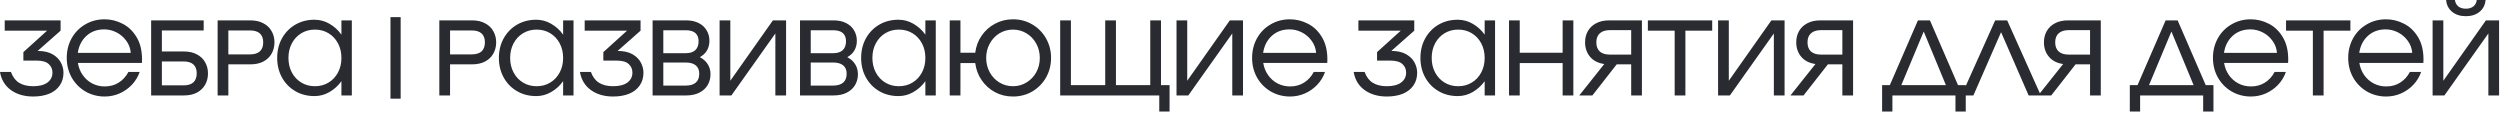 <?xml version="1.0" encoding="UTF-8"?> <svg xmlns="http://www.w3.org/2000/svg" width="373" height="17" viewBox="0 0 373 17" fill="none"><path d="M5.616 7.6C6.523 7.6 7.264 7.765 7.84 8.096C8.416 8.427 8.832 8.843 9.088 9.344C9.344 9.835 9.472 10.336 9.472 10.848C9.472 11.584 9.285 12.219 8.912 12.752C8.549 13.285 8.027 13.696 7.344 13.984C6.661 14.261 5.861 14.4 4.944 14.4C3.632 14.4 2.528 14.08 1.632 13.44C0.736 12.789 0.192 11.888 2.3216e-05 10.736H1.632C1.899 11.472 2.304 12.011 2.848 12.352C3.403 12.693 4.101 12.864 4.944 12.864C5.861 12.864 6.571 12.683 7.072 12.32C7.573 11.947 7.824 11.451 7.824 10.832C7.824 10.309 7.637 9.883 7.264 9.552C6.901 9.211 6.293 9.04 5.44 9.04H3.488V7.776L7.024 4.576H0.704V3.04H9.04V4.576L5.616 7.6ZM15.607 2.88C16.535 2.88 17.426 3.099 18.279 3.536C19.133 3.963 19.831 4.629 20.375 5.536C20.919 6.432 21.191 7.541 21.191 8.864C21.191 9.099 21.186 9.275 21.175 9.392H11.623C11.73 10.064 11.97 10.667 12.343 11.2C12.717 11.733 13.186 12.149 13.751 12.448C14.327 12.747 14.951 12.896 15.623 12.896C16.423 12.896 17.122 12.704 17.719 12.32C18.327 11.936 18.807 11.408 19.159 10.736H20.839C20.583 11.472 20.189 12.117 19.655 12.672C19.133 13.216 18.519 13.643 17.815 13.952C17.122 14.251 16.391 14.4 15.623 14.4C14.578 14.4 13.618 14.149 12.743 13.648C11.879 13.136 11.197 12.443 10.695 11.568C10.205 10.683 9.959 9.707 9.959 8.64C9.959 7.573 10.199 6.603 10.679 5.728C11.17 4.843 11.847 4.149 12.711 3.648C13.575 3.136 14.541 2.88 15.607 2.88ZM15.559 4.384C14.482 4.384 13.591 4.709 12.887 5.36C12.183 6.011 11.757 6.853 11.607 7.888H19.511C19.458 7.216 19.234 6.613 18.839 6.08C18.455 5.547 17.97 5.131 17.383 4.832C16.797 4.533 16.189 4.384 15.559 4.384ZM27.447 7.68C28.194 7.68 28.834 7.824 29.367 8.112C29.911 8.389 30.322 8.779 30.599 9.28C30.887 9.771 31.031 10.331 31.031 10.96C31.031 11.589 30.887 12.155 30.599 12.656C30.322 13.147 29.911 13.536 29.367 13.824C28.834 14.101 28.194 14.24 27.447 14.24H22.551V3.04H30.391V4.544H24.151V7.68H27.447ZM27.399 12.736C28.039 12.736 28.525 12.587 28.855 12.288C29.186 11.979 29.351 11.531 29.351 10.944C29.351 10.357 29.186 9.915 28.855 9.616C28.525 9.317 28.039 9.168 27.399 9.168H24.151V12.736H27.399ZM37.366 3.04C38.113 3.04 38.753 3.184 39.286 3.472C39.83 3.749 40.241 4.139 40.518 4.64C40.806 5.131 40.95 5.691 40.95 6.32C40.95 6.949 40.806 7.515 40.518 8.016C40.241 8.507 39.83 8.896 39.286 9.184C38.753 9.461 38.113 9.6 37.366 9.6H34.07V14.24H32.47V3.04H37.366ZM37.318 8.112C37.958 8.112 38.443 7.963 38.774 7.664C39.105 7.355 39.27 6.907 39.27 6.32C39.27 5.733 39.105 5.291 38.774 4.992C38.443 4.693 37.958 4.544 37.318 4.544H34.07V8.112H37.318ZM50.94 3.04H52.492V14.24H50.94V12.112C50.46 12.784 49.868 13.323 49.164 13.728C48.471 14.133 47.724 14.336 46.924 14.336C45.858 14.336 44.903 14.091 44.06 13.6C43.218 13.109 42.556 12.432 42.076 11.568C41.596 10.704 41.356 9.728 41.356 8.64C41.356 7.552 41.596 6.576 42.076 5.712C42.556 4.848 43.218 4.171 44.06 3.68C44.903 3.189 45.858 2.944 46.924 2.944C47.724 2.944 48.471 3.147 49.164 3.552C49.868 3.957 50.46 4.496 50.94 5.168V3.04ZM46.988 12.864C47.746 12.864 48.423 12.683 49.02 12.32C49.618 11.957 50.087 11.456 50.428 10.816C50.77 10.176 50.94 9.451 50.94 8.64C50.94 7.829 50.77 7.104 50.428 6.464C50.087 5.824 49.618 5.323 49.02 4.96C48.423 4.597 47.746 4.416 46.988 4.416C46.231 4.416 45.554 4.597 44.956 4.96C44.359 5.323 43.89 5.824 43.548 6.464C43.207 7.104 43.036 7.829 43.036 8.64C43.036 9.451 43.207 10.176 43.548 10.816C43.89 11.456 44.359 11.957 44.956 12.32C45.554 12.683 46.231 12.864 46.988 12.864ZM59.778 14.72H58.258V2.56H59.778V14.72ZM70.444 3.04C71.191 3.04 71.831 3.184 72.364 3.472C72.908 3.749 73.319 4.139 73.596 4.64C73.884 5.131 74.028 5.691 74.028 6.32C74.028 6.949 73.884 7.515 73.596 8.016C73.319 8.507 72.908 8.896 72.364 9.184C71.831 9.461 71.191 9.6 70.444 9.6H67.148V14.24H65.548V3.04H70.444ZM70.396 8.112C71.036 8.112 71.522 7.963 71.852 7.664C72.183 7.355 72.348 6.907 72.348 6.32C72.348 5.733 72.183 5.291 71.852 4.992C71.522 4.693 71.036 4.544 70.396 4.544H67.148V8.112H70.396ZM84.018 3.04H85.57V14.24H84.018V12.112C83.538 12.784 82.946 13.323 82.242 13.728C81.549 14.133 80.802 14.336 80.002 14.336C78.936 14.336 77.981 14.091 77.138 13.6C76.296 13.109 75.634 12.432 75.154 11.568C74.674 10.704 74.434 9.728 74.434 8.64C74.434 7.552 74.674 6.576 75.154 5.712C75.634 4.848 76.296 4.171 77.138 3.68C77.981 3.189 78.936 2.944 80.002 2.944C80.802 2.944 81.549 3.147 82.242 3.552C82.946 3.957 83.538 4.496 84.018 5.168V3.04ZM80.066 12.864C80.824 12.864 81.501 12.683 82.098 12.32C82.696 11.957 83.165 11.456 83.506 10.816C83.848 10.176 84.018 9.451 84.018 8.64C84.018 7.829 83.848 7.104 83.506 6.464C83.165 5.824 82.696 5.323 82.098 4.96C81.501 4.597 80.824 4.416 80.066 4.416C79.309 4.416 78.632 4.597 78.034 4.96C77.437 5.323 76.968 5.824 76.626 6.464C76.285 7.104 76.114 7.829 76.114 8.64C76.114 9.451 76.285 10.176 76.626 10.816C76.968 11.456 77.437 11.957 78.034 12.32C78.632 12.683 79.309 12.864 80.066 12.864ZM92.147 7.6C93.054 7.6 93.795 7.765 94.371 8.096C94.947 8.427 95.363 8.843 95.619 9.344C95.875 9.835 96.003 10.336 96.003 10.848C96.003 11.584 95.817 12.219 95.443 12.752C95.081 13.285 94.558 13.696 93.875 13.984C93.193 14.261 92.393 14.4 91.475 14.4C90.163 14.4 89.059 14.08 88.163 13.44C87.267 12.789 86.723 11.888 86.531 10.736H88.163C88.43 11.472 88.835 12.011 89.379 12.352C89.934 12.693 90.633 12.864 91.475 12.864C92.393 12.864 93.102 12.683 93.603 12.32C94.105 11.947 94.355 11.451 94.355 10.832C94.355 10.309 94.169 9.883 93.795 9.552C93.433 9.211 92.825 9.04 91.971 9.04H90.019V7.776L93.555 4.576H87.235V3.04H95.571V4.576L92.147 7.6ZM104.423 8.528C104.946 8.805 105.34 9.163 105.607 9.6C105.874 10.027 106.007 10.517 106.007 11.072C106.007 11.68 105.863 12.224 105.575 12.704C105.298 13.173 104.887 13.547 104.343 13.824C103.799 14.101 103.148 14.24 102.391 14.24H97.367V3.04H102.375C103.1 3.04 103.724 3.173 104.247 3.44C104.77 3.707 105.164 4.069 105.431 4.528C105.708 4.987 105.847 5.504 105.847 6.08C105.847 6.613 105.73 7.088 105.495 7.504C105.26 7.92 104.903 8.261 104.423 8.528ZM102.295 7.936C102.935 7.936 103.415 7.787 103.735 7.488C104.066 7.179 104.231 6.736 104.231 6.16C104.231 5.061 103.586 4.512 102.295 4.512H98.967V7.936H102.295ZM102.311 12.768C102.972 12.768 103.474 12.619 103.815 12.32C104.156 12.021 104.327 11.584 104.327 11.008C104.327 10.453 104.156 10.037 103.815 9.76C103.474 9.472 102.972 9.328 102.311 9.328H98.967V12.768H102.311ZM109.124 14.24H107.364V3.04H108.964V12.048L115.316 3.04H117.284V14.24H115.684V4.992L109.124 14.24ZM126.417 8.528C126.939 8.805 127.334 9.163 127.601 9.6C127.867 10.027 128.001 10.517 128.001 11.072C128.001 11.68 127.857 12.224 127.569 12.704C127.291 13.173 126.881 13.547 126.337 13.824C125.793 14.101 125.142 14.24 124.385 14.24H119.361V3.04H124.369C125.094 3.04 125.718 3.173 126.241 3.44C126.763 3.707 127.158 4.069 127.425 4.528C127.702 4.987 127.841 5.504 127.841 6.08C127.841 6.613 127.723 7.088 127.489 7.504C127.254 7.92 126.897 8.261 126.417 8.528ZM124.289 7.936C124.929 7.936 125.409 7.787 125.729 7.488C126.059 7.179 126.225 6.736 126.225 6.16C126.225 5.061 125.579 4.512 124.289 4.512H120.961V7.936H124.289ZM124.305 12.768C124.966 12.768 125.467 12.619 125.809 12.32C126.15 12.021 126.321 11.584 126.321 11.008C126.321 10.453 126.15 10.037 125.809 9.76C125.467 9.472 124.966 9.328 124.305 9.328H120.961V12.768H124.305ZM138.065 3.04H139.617V14.24H138.065V12.112C137.585 12.784 136.993 13.323 136.289 13.728C135.596 14.133 134.849 14.336 134.049 14.336C132.983 14.336 132.028 14.091 131.185 13.6C130.343 13.109 129.681 12.432 129.201 11.568C128.721 10.704 128.481 9.728 128.481 8.64C128.481 7.552 128.721 6.576 129.201 5.712C129.681 4.848 130.343 4.171 131.185 3.68C132.028 3.189 132.983 2.944 134.049 2.944C134.849 2.944 135.596 3.147 136.289 3.552C136.993 3.957 137.585 4.496 138.065 5.168V3.04ZM134.113 12.864C134.871 12.864 135.548 12.683 136.145 12.32C136.743 11.957 137.212 11.456 137.553 10.816C137.895 10.176 138.065 9.451 138.065 8.64C138.065 7.829 137.895 7.104 137.553 6.464C137.212 5.824 136.743 5.323 136.145 4.96C135.548 4.597 134.871 4.416 134.113 4.416C133.356 4.416 132.679 4.597 132.081 4.96C131.484 5.323 131.015 5.824 130.673 6.464C130.332 7.104 130.161 7.829 130.161 8.64C130.161 9.451 130.332 10.176 130.673 10.816C131.015 11.456 131.484 11.957 132.081 12.32C132.679 12.683 133.356 12.864 134.113 12.864ZM151.138 2.88C152.194 2.88 153.154 3.136 154.018 3.648C154.882 4.149 155.565 4.843 156.066 5.728C156.567 6.603 156.818 7.573 156.818 8.64C156.818 9.707 156.567 10.683 156.066 11.568C155.565 12.443 154.882 13.136 154.018 13.648C153.154 14.149 152.194 14.4 151.138 14.4C150.167 14.4 149.277 14.187 148.466 13.76C147.655 13.323 146.989 12.725 146.466 11.968C145.943 11.211 145.623 10.357 145.506 9.408H143.298V14.24H141.698V3.04H143.298V7.872H145.506C145.623 6.923 145.943 6.069 146.466 5.312C146.989 4.555 147.655 3.963 148.466 3.536C149.277 3.099 150.167 2.88 151.138 2.88ZM151.138 12.864C151.874 12.864 152.546 12.677 153.154 12.304C153.773 11.931 154.258 11.424 154.61 10.784C154.962 10.133 155.138 9.419 155.138 8.64C155.138 7.861 154.962 7.152 154.61 6.512C154.258 5.861 153.773 5.349 153.154 4.976C152.546 4.603 151.874 4.416 151.138 4.416C150.402 4.416 149.725 4.603 149.106 4.976C148.498 5.349 148.018 5.861 147.666 6.512C147.314 7.152 147.138 7.861 147.138 8.64C147.138 9.419 147.314 10.133 147.666 10.784C148.018 11.424 148.498 11.931 149.106 12.304C149.725 12.677 150.402 12.864 151.138 12.864ZM173.219 3.04V12.704H174.499V16.64H172.963V14.24H158.179V3.04H159.779V12.704H164.899V3.04H166.499V12.704H171.619V3.04H173.219ZM177.296 14.24H175.536V3.04H177.136V12.048L183.488 3.04H185.456V14.24H183.856V4.992L177.296 14.24ZM192.461 2.88C193.389 2.88 194.279 3.099 195.133 3.536C195.986 3.963 196.685 4.629 197.229 5.536C197.773 6.432 198.045 7.541 198.045 8.864C198.045 9.099 198.039 9.275 198.029 9.392H188.477C188.583 10.064 188.823 10.667 189.197 11.2C189.57 11.733 190.039 12.149 190.605 12.448C191.181 12.747 191.805 12.896 192.477 12.896C193.277 12.896 193.975 12.704 194.573 12.32C195.181 11.936 195.661 11.408 196.013 10.736H197.693C197.437 11.472 197.042 12.117 196.509 12.672C195.986 13.216 195.373 13.643 194.669 13.952C193.975 14.251 193.245 14.4 192.477 14.4C191.431 14.4 190.471 14.149 189.597 13.648C188.733 13.136 188.05 12.443 187.549 11.568C187.058 10.683 186.813 9.707 186.813 8.64C186.813 7.573 187.053 6.603 187.533 5.728C188.023 4.843 188.701 4.149 189.565 3.648C190.429 3.136 191.394 2.88 192.461 2.88ZM192.413 4.384C191.335 4.384 190.445 4.709 189.741 5.36C189.037 6.011 188.61 6.853 188.461 7.888H196.365C196.311 7.216 196.087 6.613 195.693 6.08C195.309 5.547 194.823 5.131 194.237 4.832C193.65 4.533 193.042 4.384 192.413 4.384ZM207.585 7.6C208.491 7.6 209.233 7.765 209.809 8.096C210.385 8.427 210.801 8.843 211.057 9.344C211.313 9.835 211.441 10.336 211.441 10.848C211.441 11.584 211.254 12.219 210.881 12.752C210.518 13.285 209.995 13.696 209.313 13.984C208.63 14.261 207.83 14.4 206.913 14.4C205.601 14.4 204.497 14.08 203.601 13.44C202.705 12.789 202.161 11.888 201.969 10.736H203.601C203.867 11.472 204.273 12.011 204.817 12.352C205.371 12.693 206.07 12.864 206.913 12.864C207.83 12.864 208.539 12.683 209.041 12.32C209.542 11.947 209.793 11.451 209.793 10.832C209.793 10.309 209.606 9.883 209.233 9.552C208.87 9.211 208.262 9.04 207.409 9.04H205.457V7.776L208.993 4.576H202.673V3.04H211.009V4.576L207.585 7.6ZM221.512 3.04H223.064V14.24H221.512V12.112C221.032 12.784 220.44 13.323 219.736 13.728C219.043 14.133 218.296 14.336 217.496 14.336C216.429 14.336 215.475 14.091 214.632 13.6C213.789 13.109 213.128 12.432 212.648 11.568C212.168 10.704 211.928 9.728 211.928 8.64C211.928 7.552 212.168 6.576 212.648 5.712C213.128 4.848 213.789 4.171 214.632 3.68C215.475 3.189 216.429 2.944 217.496 2.944C218.296 2.944 219.043 3.147 219.736 3.552C220.44 3.957 221.032 4.496 221.512 5.168V3.04ZM217.56 12.864C218.317 12.864 218.995 12.683 219.592 12.32C220.189 11.957 220.659 11.456 221 10.816C221.341 10.176 221.512 9.451 221.512 8.64C221.512 7.829 221.341 7.104 221 6.464C220.659 5.824 220.189 5.323 219.592 4.96C218.995 4.597 218.317 4.416 217.56 4.416C216.803 4.416 216.125 4.597 215.528 4.96C214.931 5.323 214.461 5.824 214.12 6.464C213.779 7.104 213.608 7.829 213.608 8.64C213.608 9.451 213.779 10.176 214.12 10.816C214.461 11.456 214.931 11.957 215.528 12.32C216.125 12.683 216.803 12.864 217.56 12.864ZM233.145 7.872V3.04H234.745V14.24H233.145V9.408H226.745V14.24H225.145V3.04H226.745V7.872H233.145ZM244.973 14.24H243.373V9.6H241.213L237.581 14.24H235.629L239.357 9.552C238.451 9.424 237.747 9.067 237.245 8.48C236.744 7.883 236.493 7.163 236.493 6.32C236.493 5.691 236.632 5.131 236.909 4.64C237.197 4.139 237.608 3.749 238.141 3.472C238.685 3.184 239.331 3.04 240.077 3.04H244.973V14.24ZM243.373 8.144V4.496H240.173C239.533 4.496 239.037 4.656 238.685 4.976C238.344 5.285 238.173 5.733 238.173 6.32C238.173 6.907 238.344 7.36 238.685 7.68C239.037 7.989 239.533 8.144 240.173 8.144H243.373ZM255.461 3.04V4.576H251.461V14.24H249.861V4.576H245.861V3.04H255.461ZM258.099 14.24H256.339V3.04H257.939V12.048L264.291 3.04H266.259V14.24H264.659V4.992L258.099 14.24ZM276.48 14.24H274.88V9.6H272.72L269.088 14.24H267.136L270.864 9.552C269.957 9.424 269.253 9.067 268.752 8.48C268.25 7.883 268 7.163 268 6.32C268 5.691 268.138 5.131 268.416 4.64C268.704 4.139 269.114 3.749 269.648 3.472C270.192 3.184 270.837 3.04 271.584 3.04H276.48V14.24ZM274.88 8.144V4.496H271.68C271.04 4.496 270.544 4.656 270.192 4.976C269.85 5.285 269.68 5.733 269.68 6.32C269.68 6.907 269.85 7.36 270.192 7.68C270.544 7.989 271.04 8.144 271.68 8.144H274.88ZM287.947 3.04L292.139 12.704H293.291V16.64H291.755V14.24H282.347V16.64H280.811V12.704H281.963L286.155 3.04H287.947ZM287.019 4.704L283.675 12.704H290.331L287.019 4.704ZM299.472 3.04L304.496 14.24H302.672L298.56 4.8L294.432 14.24H292.656L297.68 3.04H299.472ZM313.436 14.24H311.836V9.6H309.676L306.044 14.24H304.092L307.82 9.552C306.913 9.424 306.209 9.067 305.708 8.48C305.207 7.883 304.956 7.163 304.956 6.32C304.956 5.691 305.095 5.131 305.372 4.64C305.66 4.139 306.071 3.749 306.604 3.472C307.148 3.184 307.793 3.04 308.54 3.04H313.436V14.24ZM311.836 8.144V4.496H308.636C307.996 4.496 307.5 4.656 307.148 4.976C306.807 5.285 306.636 5.733 306.636 6.32C306.636 6.907 306.807 7.36 307.148 7.68C307.5 7.989 307.996 8.144 308.636 8.144H311.836ZM324.904 3.04L329.096 12.704H330.248V16.64H328.712V14.24H319.304V16.64H317.768V12.704H318.92L323.112 3.04H324.904ZM323.976 4.704L320.632 12.704H327.288L323.976 4.704ZM335.82 2.88C336.748 2.88 337.639 3.099 338.492 3.536C339.345 3.963 340.044 4.629 340.588 5.536C341.132 6.432 341.404 7.541 341.404 8.864C341.404 9.099 341.399 9.275 341.388 9.392H331.836C331.943 10.064 332.183 10.667 332.556 11.2C332.929 11.733 333.399 12.149 333.964 12.448C334.54 12.747 335.164 12.896 335.836 12.896C336.636 12.896 337.335 12.704 337.932 12.32C338.54 11.936 339.02 11.408 339.372 10.736H341.052C340.796 11.472 340.401 12.117 339.868 12.672C339.345 13.216 338.732 13.643 338.028 13.952C337.335 14.251 336.604 14.4 335.836 14.4C334.791 14.4 333.831 14.149 332.956 13.648C332.092 13.136 331.409 12.443 330.908 11.568C330.417 10.683 330.172 9.707 330.172 8.64C330.172 7.573 330.412 6.603 330.892 5.728C331.383 4.843 332.06 4.149 332.924 3.648C333.788 3.136 334.753 2.88 335.82 2.88ZM335.772 4.384C334.695 4.384 333.804 4.709 333.1 5.36C332.396 6.011 331.969 6.853 331.82 7.888H339.724C339.671 7.216 339.447 6.613 339.052 6.08C338.668 5.547 338.183 5.131 337.596 4.832C337.009 4.533 336.401 4.384 335.772 4.384ZM350.679 3.04V4.576H346.679V14.24H345.079V4.576H341.079V3.04H350.679ZM356.001 2.88C356.929 2.88 357.82 3.099 358.673 3.536C359.526 3.963 360.225 4.629 360.769 5.536C361.313 6.432 361.585 7.541 361.585 8.864C361.585 9.099 361.58 9.275 361.569 9.392H352.017C352.124 10.064 352.364 10.667 352.737 11.2C353.11 11.733 353.58 12.149 354.145 12.448C354.721 12.747 355.345 12.896 356.017 12.896C356.817 12.896 357.516 12.704 358.113 12.32C358.721 11.936 359.201 11.408 359.553 10.736H361.233C360.977 11.472 360.582 12.117 360.049 12.672C359.526 13.216 358.913 13.643 358.209 13.952C357.516 14.251 356.785 14.4 356.017 14.4C354.972 14.4 354.012 14.149 353.137 13.648C352.273 13.136 351.59 12.443 351.089 11.568C350.598 10.683 350.353 9.707 350.353 8.64C350.353 7.573 350.593 6.603 351.073 5.728C351.564 4.843 352.241 4.149 353.105 3.648C353.969 3.136 354.934 2.88 356.001 2.88ZM355.953 4.384C354.876 4.384 353.985 4.709 353.281 5.36C352.577 6.011 352.15 6.853 352.001 7.888H359.905C359.852 7.216 359.628 6.613 359.233 6.08C358.849 5.547 358.364 5.131 357.777 4.832C357.19 4.533 356.582 4.384 355.953 4.384ZM364.705 14.24H362.945V3.04H364.545V12.048L370.897 3.04H372.865V14.24H371.265V4.992L364.705 14.24ZM367.905 2.416C367.073 2.416 366.39 2.197 365.857 1.76C365.324 1.323 365.025 0.736 364.961 -1.04904e-05H366.273C366.326 0.405 366.497 0.725 366.785 0.96C367.073 1.184 367.446 1.296 367.905 1.296C368.364 1.296 368.737 1.184 369.025 0.96C369.313 0.725 369.484 0.405 369.537 -1.04904e-05H370.849C370.785 0.736 370.486 1.323 369.953 1.76C369.42 2.197 368.737 2.416 367.905 2.416Z" fill="#292B31"></path></svg> 
